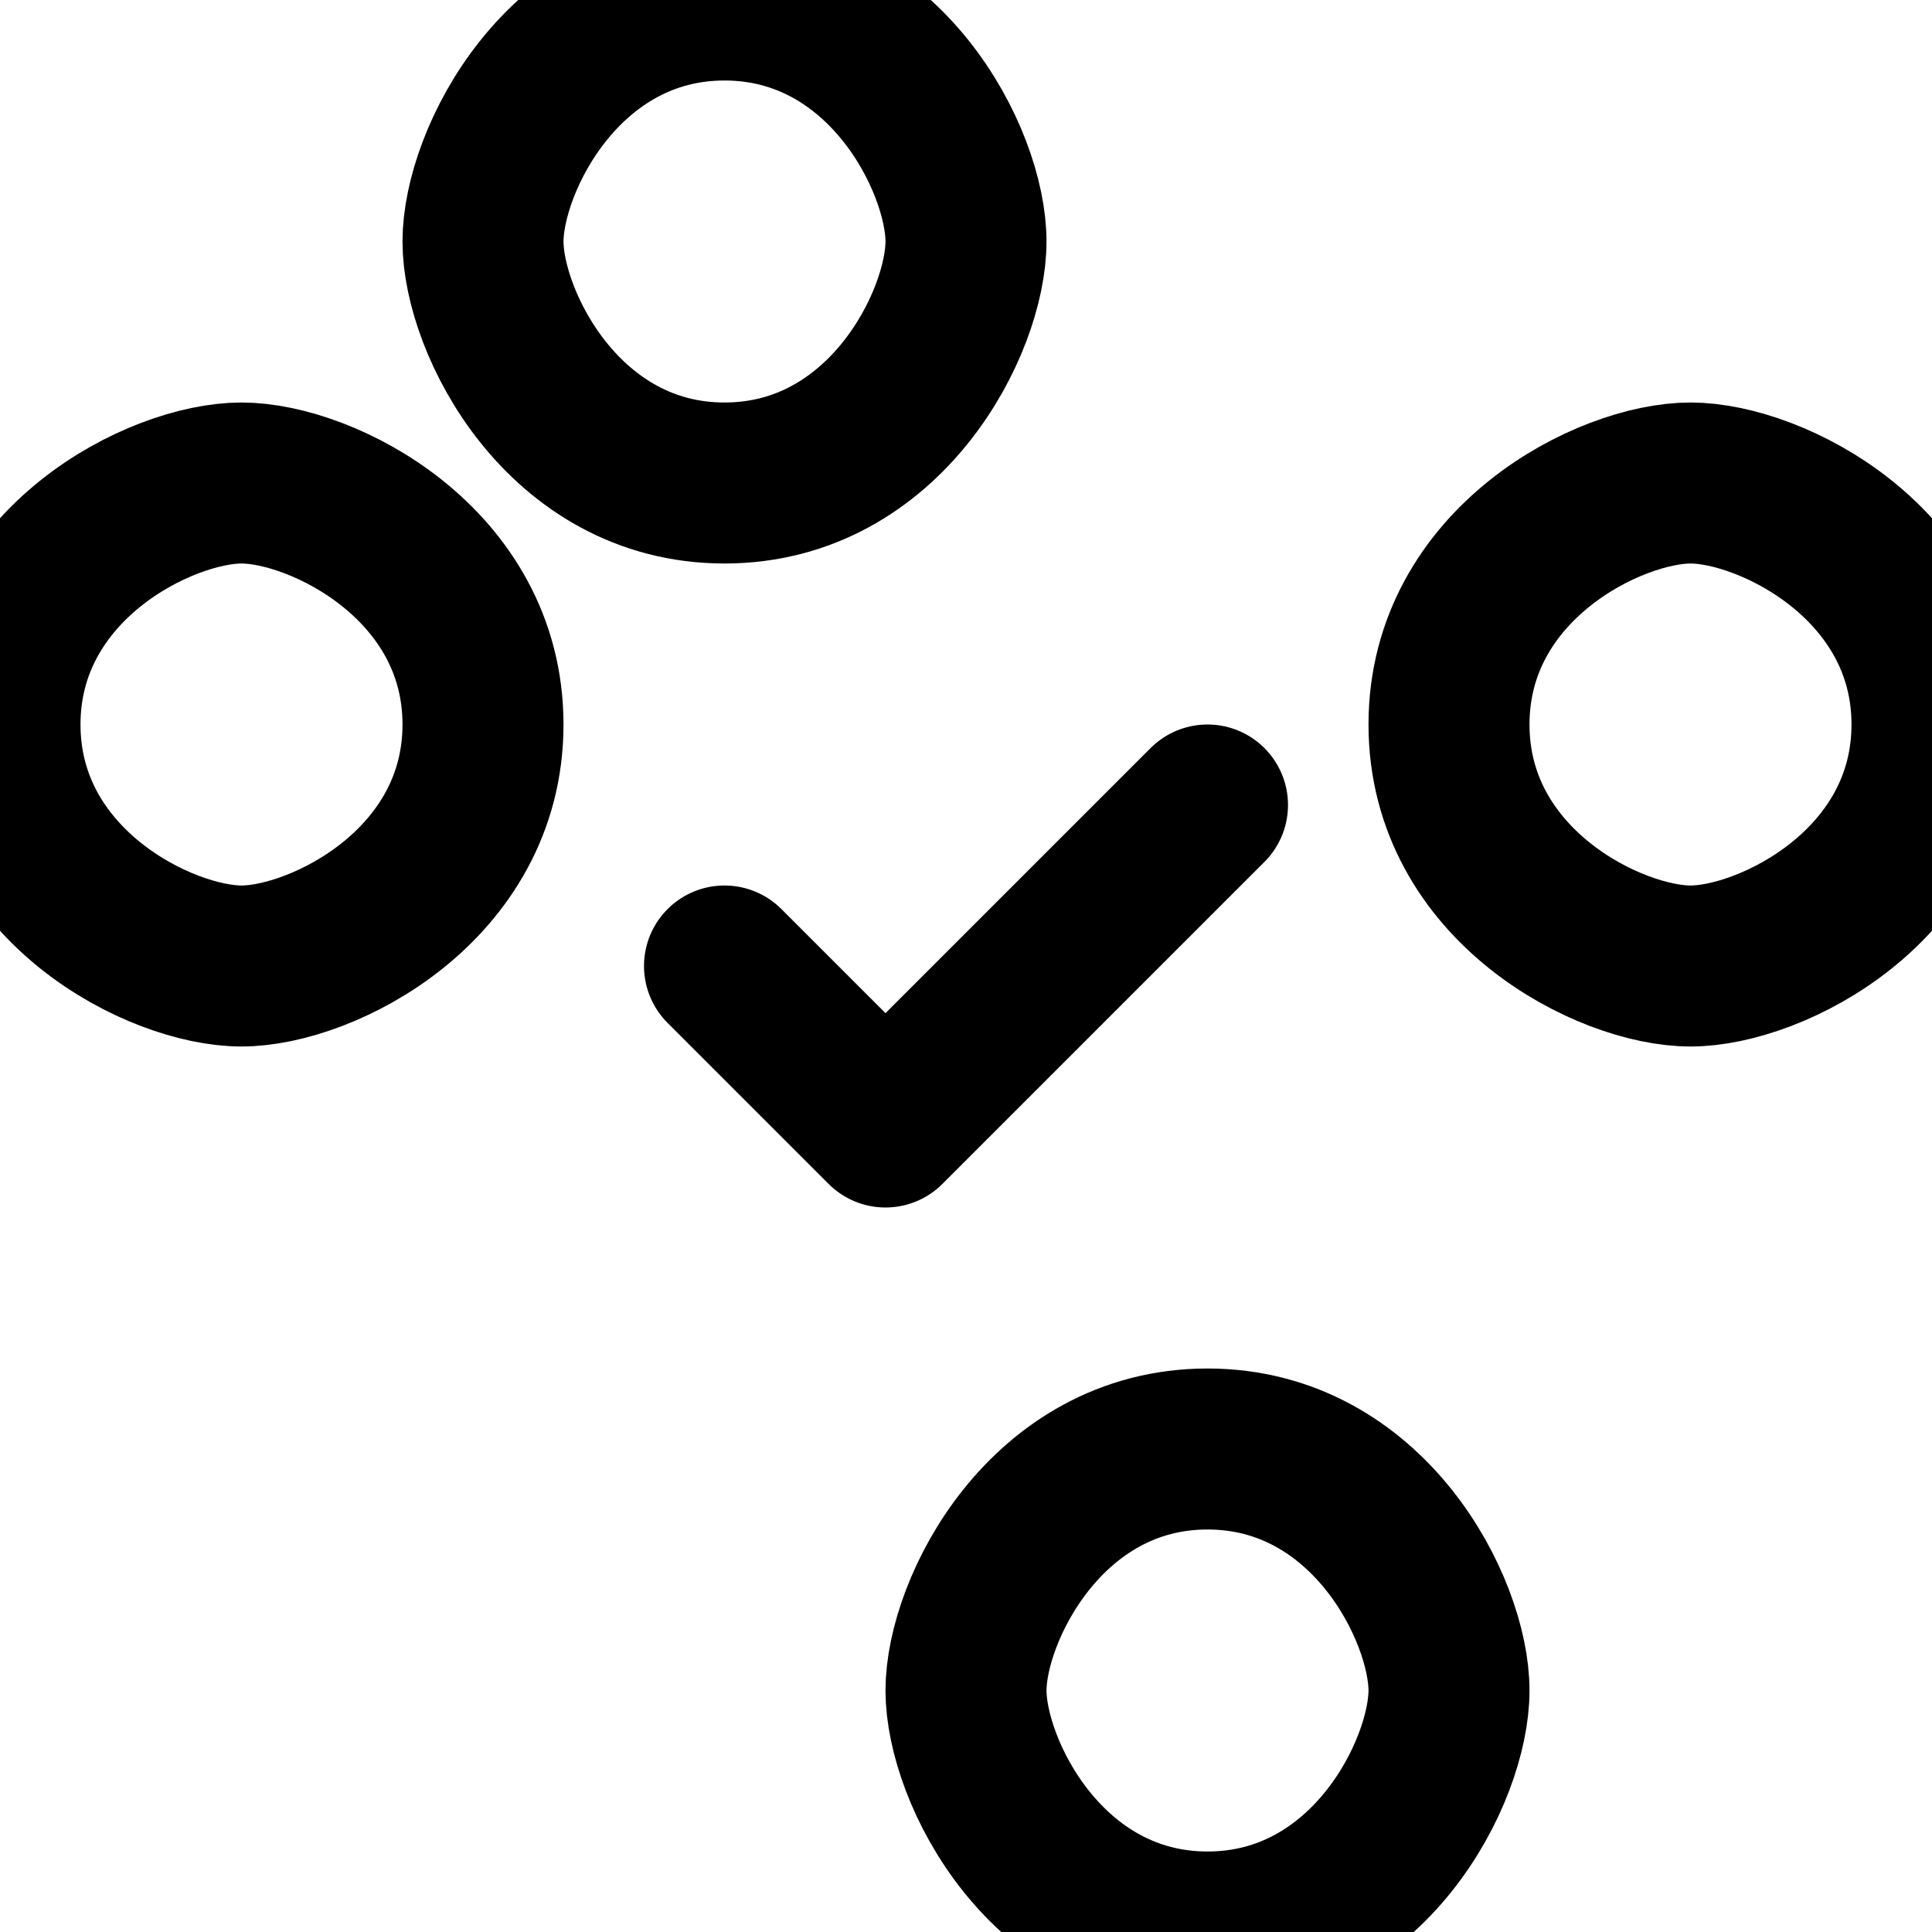 <svg xmlns="http://www.w3.org/2000/svg" viewBox="0 0 24 24" fill="none" stroke="currentColor" stroke-width="2" stroke-linecap="round" stroke-linejoin="round">
  <path d="M9 12l2 2 4-4"/>
  <path d="M21 12c-1 0-3-1-3-3s2-3 3-3 3 1 3 3-2 3-3 3"/>
  <path d="M3 12c1 0 3-1 3-3s-2-3-3-3-3 1-3 3 2 3 3 3"/>
  <path d="M12 3c0 1-1 3-3 3s-3-2-3-3 1-3 3-3 3 2 3 3"/>
  <path d="M12 21c0-1 1-3 3-3s3 2 3 3-1 3-3 3-3-2-3-3"/>
</svg>
